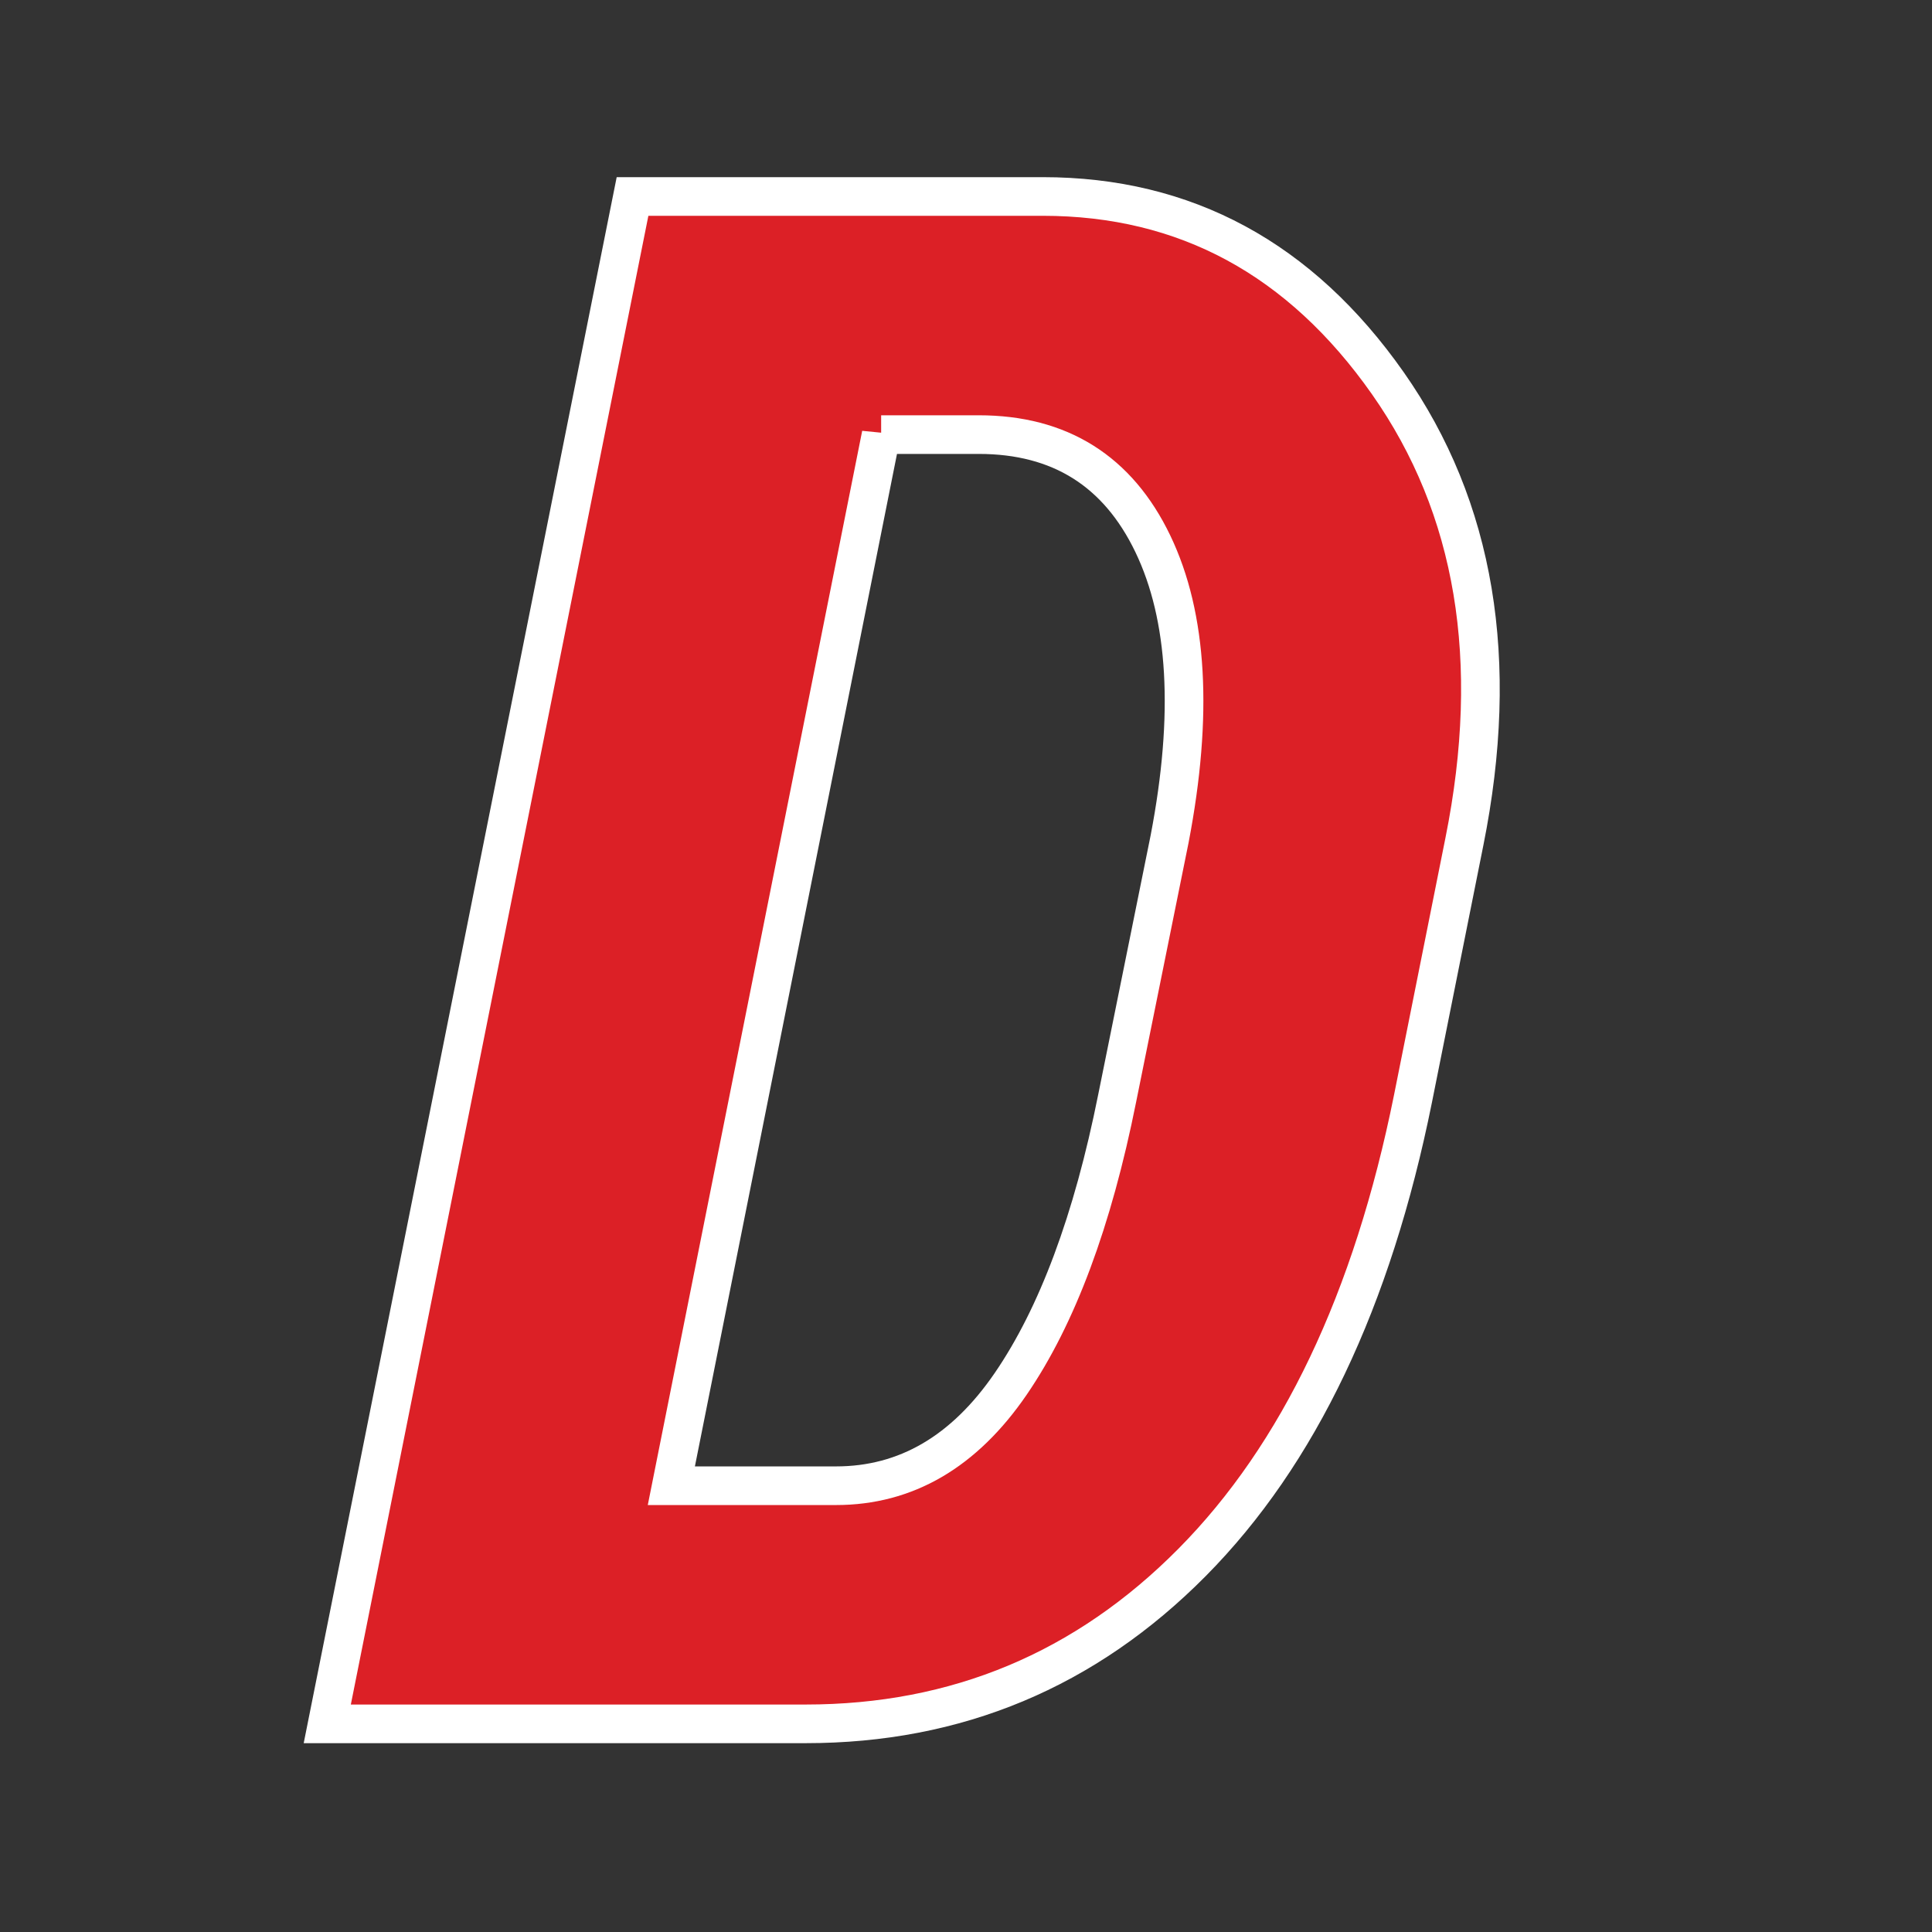 <?xml version="1.0" encoding="utf-8"?>
<svg version="1.1" xmlns="http://www.w3.org/2000/svg" xmlns:xlink="http://www.w3.org/1999/xlink" x="0px" y="0px"
	 viewBox="0 0 500 500" style="enable-background:new 0 0 500 500;" xml:space="preserve">
<rect x="0" y="0" width="500" height="500" fill="#333333" stroke="none"/>
<style type="text/css">
	.st7{fill:#DC2026;stroke:#FFFFFF;stroke-width:10;stroke-miterlimit:10;display:inline;}
</style>
<g id="D" class="st0">
	<g id="XMLID_400_" class="st1">
		<path id="XMLID_432_" class="st7" d="M84.696,446.13l79.002-395.282h106.151c36.922,0,66.691,16.111,89.318,48.324
			c22.622,32.218,29.227,71.765,19.818,118.639l-13.303,66.514c-10.499,52.125-29.55,92.126-57.147,119.996
			c-27.603,27.874-60.949,41.809-100.042,41.809H84.696z M228.04,112.475l-54.297,272.028h42.623
			c18.096,0,33.164-8.785,45.203-26.359c12.034-17.57,21.218-42.212,27.556-73.92l13.574-67.121
			c6.15-32.069,4.704-57.521-4.344-76.363c-9.053-18.843-24.073-28.264-45.066-28.264H228.04z"/>
	</g>
</g>
</svg>
